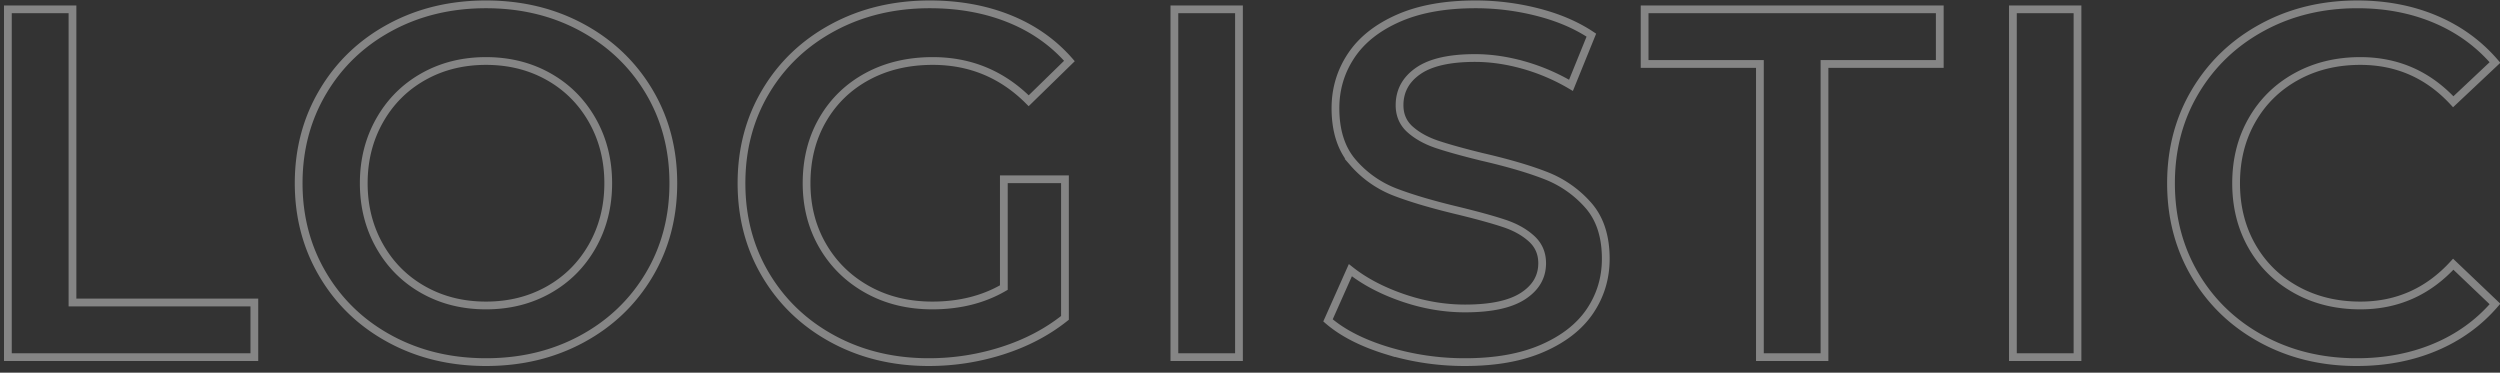<svg width="322" height="48" viewBox="0 0 322 48" xmlns="http://www.w3.org/2000/svg"><rect x="0" y="0" width="322" height="48" fill="#333333" stroke="none"/><path d="M32.76 46v-7.04H9.336V1.2h-8.32V46H32.76zm29.836.64c4.565 0 8.682-.992 12.352-2.976 3.669-1.984 6.549-4.725 8.64-8.224 2.09-3.499 3.136-7.445 3.136-11.84s-1.046-8.341-3.136-11.84c-2.091-3.499-4.971-6.24-8.64-8.224C71.278 1.552 67.16.56 62.596.56c-4.566 0-8.683.992-12.352 2.976-3.67 1.984-6.55 4.736-8.64 8.256-2.091 3.52-3.136 7.456-3.136 11.808 0 4.352 1.045 8.288 3.136 11.808 2.09 3.52 4.97 6.272 8.64 8.256 3.669 1.984 7.786 2.976 12.352 2.976zm0-7.296c-2.987 0-5.675-.672-8.064-2.016-2.39-1.344-4.267-3.221-5.632-5.632-1.366-2.41-2.048-5.11-2.048-8.096 0-2.987.682-5.685 2.048-8.096 1.365-2.41 3.242-4.288 5.632-5.632 2.389-1.344 5.077-2.016 8.064-2.016 2.986 0 5.674.672 8.064 2.016 2.389 1.344 4.266 3.221 5.632 5.632 1.365 2.41 2.048 5.11 2.048 8.096 0 2.987-.683 5.685-2.048 8.096-1.366 2.41-3.243 4.288-5.632 5.632-2.39 1.344-5.078 2.016-8.064 2.016zm57.035 7.296c3.243 0 6.4-.49 9.472-1.472 3.072-.981 5.76-2.39 8.064-4.224h0V23.088h-7.872V37.04c-2.645 1.536-5.717 2.304-9.216 2.304-3.115 0-5.899-.683-8.352-2.048-2.453-1.365-4.373-3.243-5.76-5.632-1.387-2.39-2.08-5.077-2.08-8.064 0-3.072.693-5.803 2.08-8.192 1.387-2.39 3.307-4.245 5.76-5.568 2.453-1.323 5.259-1.984 8.416-1.984 4.821 0 8.939 1.707 12.352 5.12h0l5.248-5.12c-2.09-2.39-4.672-4.203-7.744-5.44S123.514.56 119.76.56c-4.608 0-8.757.992-12.448 2.976-3.69 1.984-6.581 4.725-8.672 8.224-2.09 3.499-3.136 7.445-3.136 11.84s1.045 8.341 3.136 11.84c2.09 3.499 4.97 6.24 8.64 8.224 3.67 1.984 7.787 2.976 12.352 2.976zM159.58 46V1.2h-8.32V46h8.32zm29.131.64c3.925 0 7.253-.597 9.984-1.792 2.73-1.195 4.768-2.795 6.112-4.8 1.344-2.005 2.016-4.245 2.016-6.72 0-2.901-.757-5.205-2.272-6.912a14.03 14.03 0 00-5.472-3.808c-2.133-.832-4.864-1.632-8.192-2.4-2.432-.597-4.352-1.13-5.76-1.6-1.408-.47-2.57-1.11-3.488-1.92-.917-.81-1.376-1.856-1.376-3.136 0-1.835.8-3.307 2.4-4.416 1.6-1.11 4.043-1.664 7.328-1.664 2.005 0 4.075.299 6.208.896a25.887 25.887 0 016.144 2.624h0l2.624-6.464c-1.92-1.28-4.203-2.261-6.848-2.944A32.144 32.144 0 00190.054.56c-3.925 0-7.243.597-9.952 1.792-2.71 1.195-4.736 2.805-6.08 4.832-1.344 2.027-2.016 4.277-2.016 6.752 0 2.944.757 5.28 2.272 7.008a13.64 13.64 0 005.44 3.808c2.112.81 4.875 1.621 8.288 2.432 2.432.597 4.352 1.13 5.76 1.6 1.408.47 2.57 1.12 3.488 1.952.917.832 1.376 1.888 1.376 3.168 0 1.75-.821 3.157-2.464 4.224-1.643 1.067-4.128 1.6-7.456 1.6-2.688 0-5.365-.459-8.032-1.376-2.667-.917-4.917-2.101-6.752-3.552h0l-2.88 6.464c1.877 1.621 4.427 2.923 7.648 3.904a34.178 34.178 0 0010.016 1.472zm46.284-.64V8.24h14.848V1.2h-38.016v7.04h14.848V46h8.32zm32.587 0V1.2h-8.32V46h8.32zm35.98.64c3.67 0 7.03-.64 10.08-1.92 3.05-1.28 5.621-3.136 7.712-5.568h0l-5.376-5.12c-3.243 3.541-7.232 5.312-11.968 5.312-3.072 0-5.824-.672-8.256-2.016-2.432-1.344-4.33-3.21-5.696-5.6-1.366-2.39-2.048-5.099-2.048-8.128 0-3.03.682-5.739 2.048-8.128 1.365-2.39 3.264-4.256 5.696-5.6 2.432-1.344 5.184-2.016 8.256-2.016 4.736 0 8.725 1.75 11.968 5.248h0l5.376-5.056c-2.09-2.432-4.65-4.288-7.68-5.568-3.03-1.28-6.379-1.92-10.048-1.92-4.523 0-8.608.992-12.256 2.976-3.648 1.984-6.518 4.725-8.608 8.224-2.09 3.499-3.136 7.445-3.136 11.84s1.034 8.341 3.104 11.84c2.07 3.499 4.928 6.24 8.576 8.224 3.648 1.984 7.733 2.976 12.256 2.976z" fill="none" stroke="#FFF" opacity=".4"/></svg>